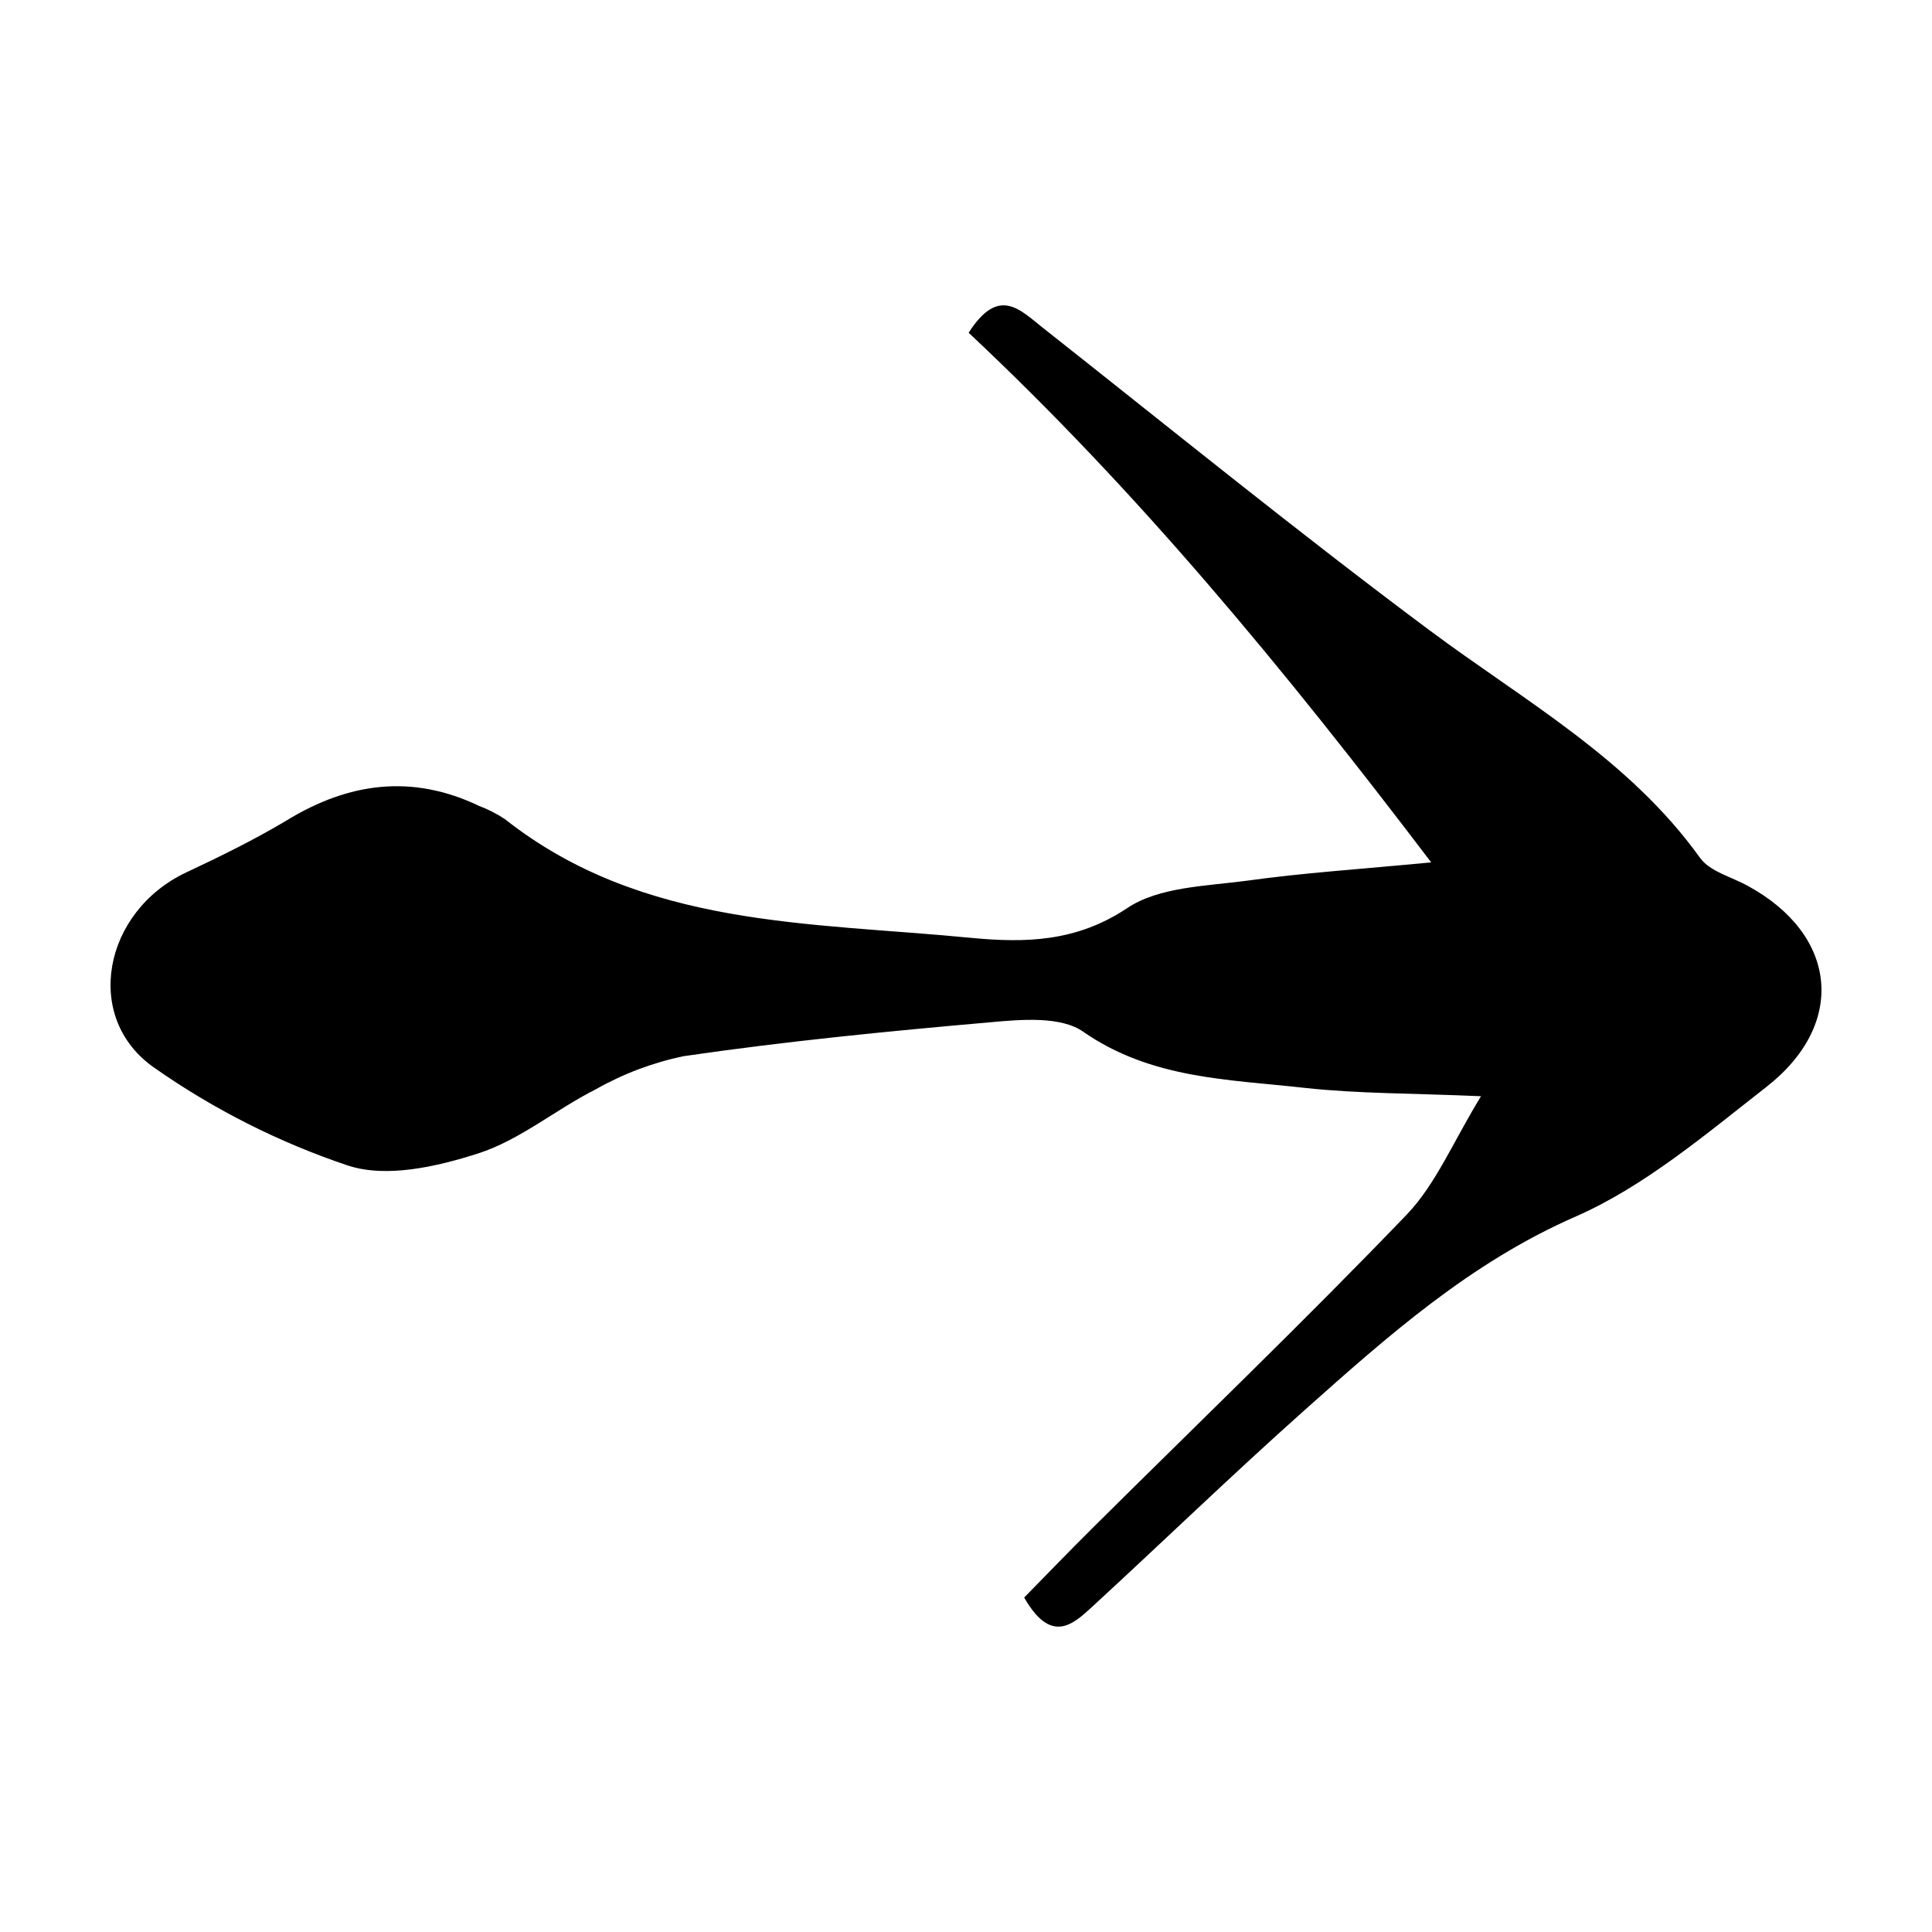 <?xml version="1.0" encoding="UTF-8"?>
<!-- Uploaded to: SVG Repo, www.svgrepo.com, Generator: SVG Repo Mixer Tools -->
<svg fill="#000000" width="800px" height="800px" version="1.1" viewBox="144 144 512 512" xmlns="http://www.w3.org/2000/svg">
 <path d="m523.28 372.54c-39.449-51.941-77.941-98.492-122.58-140.36 7.91-12.344 13.453-6.246 19.547-1.41 34.008 26.852 67.66 54.211 102.38 80.105 25.191 18.793 53 34.109 71.895 60.457 2.621 3.68 8.414 5.039 12.797 7.508 23.629 12.949 26.199 36.527 4.734 53.254-16.07 12.543-32.195 26.25-50.383 34.258-28.062 12.242-49.977 31.789-72.094 51.488-19.043 16.977-37.531 34.863-56.324 52.145-5.039 4.637-10.781 9.723-17.836-2.621 5.742-5.844 11.941-12.293 18.289-18.59 27.762-27.559 55.973-54.664 83.078-82.875 7.758-8.113 12.293-19.297 19.699-31.387-18.289-0.805-32.598-0.656-46.754-2.215-20.152-2.266-40.559-2.316-58.645-14.863-5.945-4.18-16.426-3.273-24.637-2.519-27.105 2.367-54.211 5.039-81.164 8.969l0.004-0.004c-8.223 1.695-16.129 4.672-23.43 8.816-10.578 5.34-20.152 13.453-31.137 16.977-10.984 3.527-24.285 6.551-34.461 3.223l0.004 0.004c-18.289-6.129-35.598-14.867-51.391-25.945-19.043-13.25-13.5-41.465 8.566-51.793 9.02-4.231 18.035-8.664 26.551-13.754 16.473-10.078 33.25-12.293 50.984-3.828 2.391 0.902 4.672 2.07 6.801 3.477 36.578 28.867 80.812 27.305 123.59 31.488 14.309 1.359 27.859 1.109 41.312-7.859 8.465-5.691 21.008-5.844 31.891-7.305 14.812-2.066 29.723-3.023 48.719-4.84z"/>
</svg>